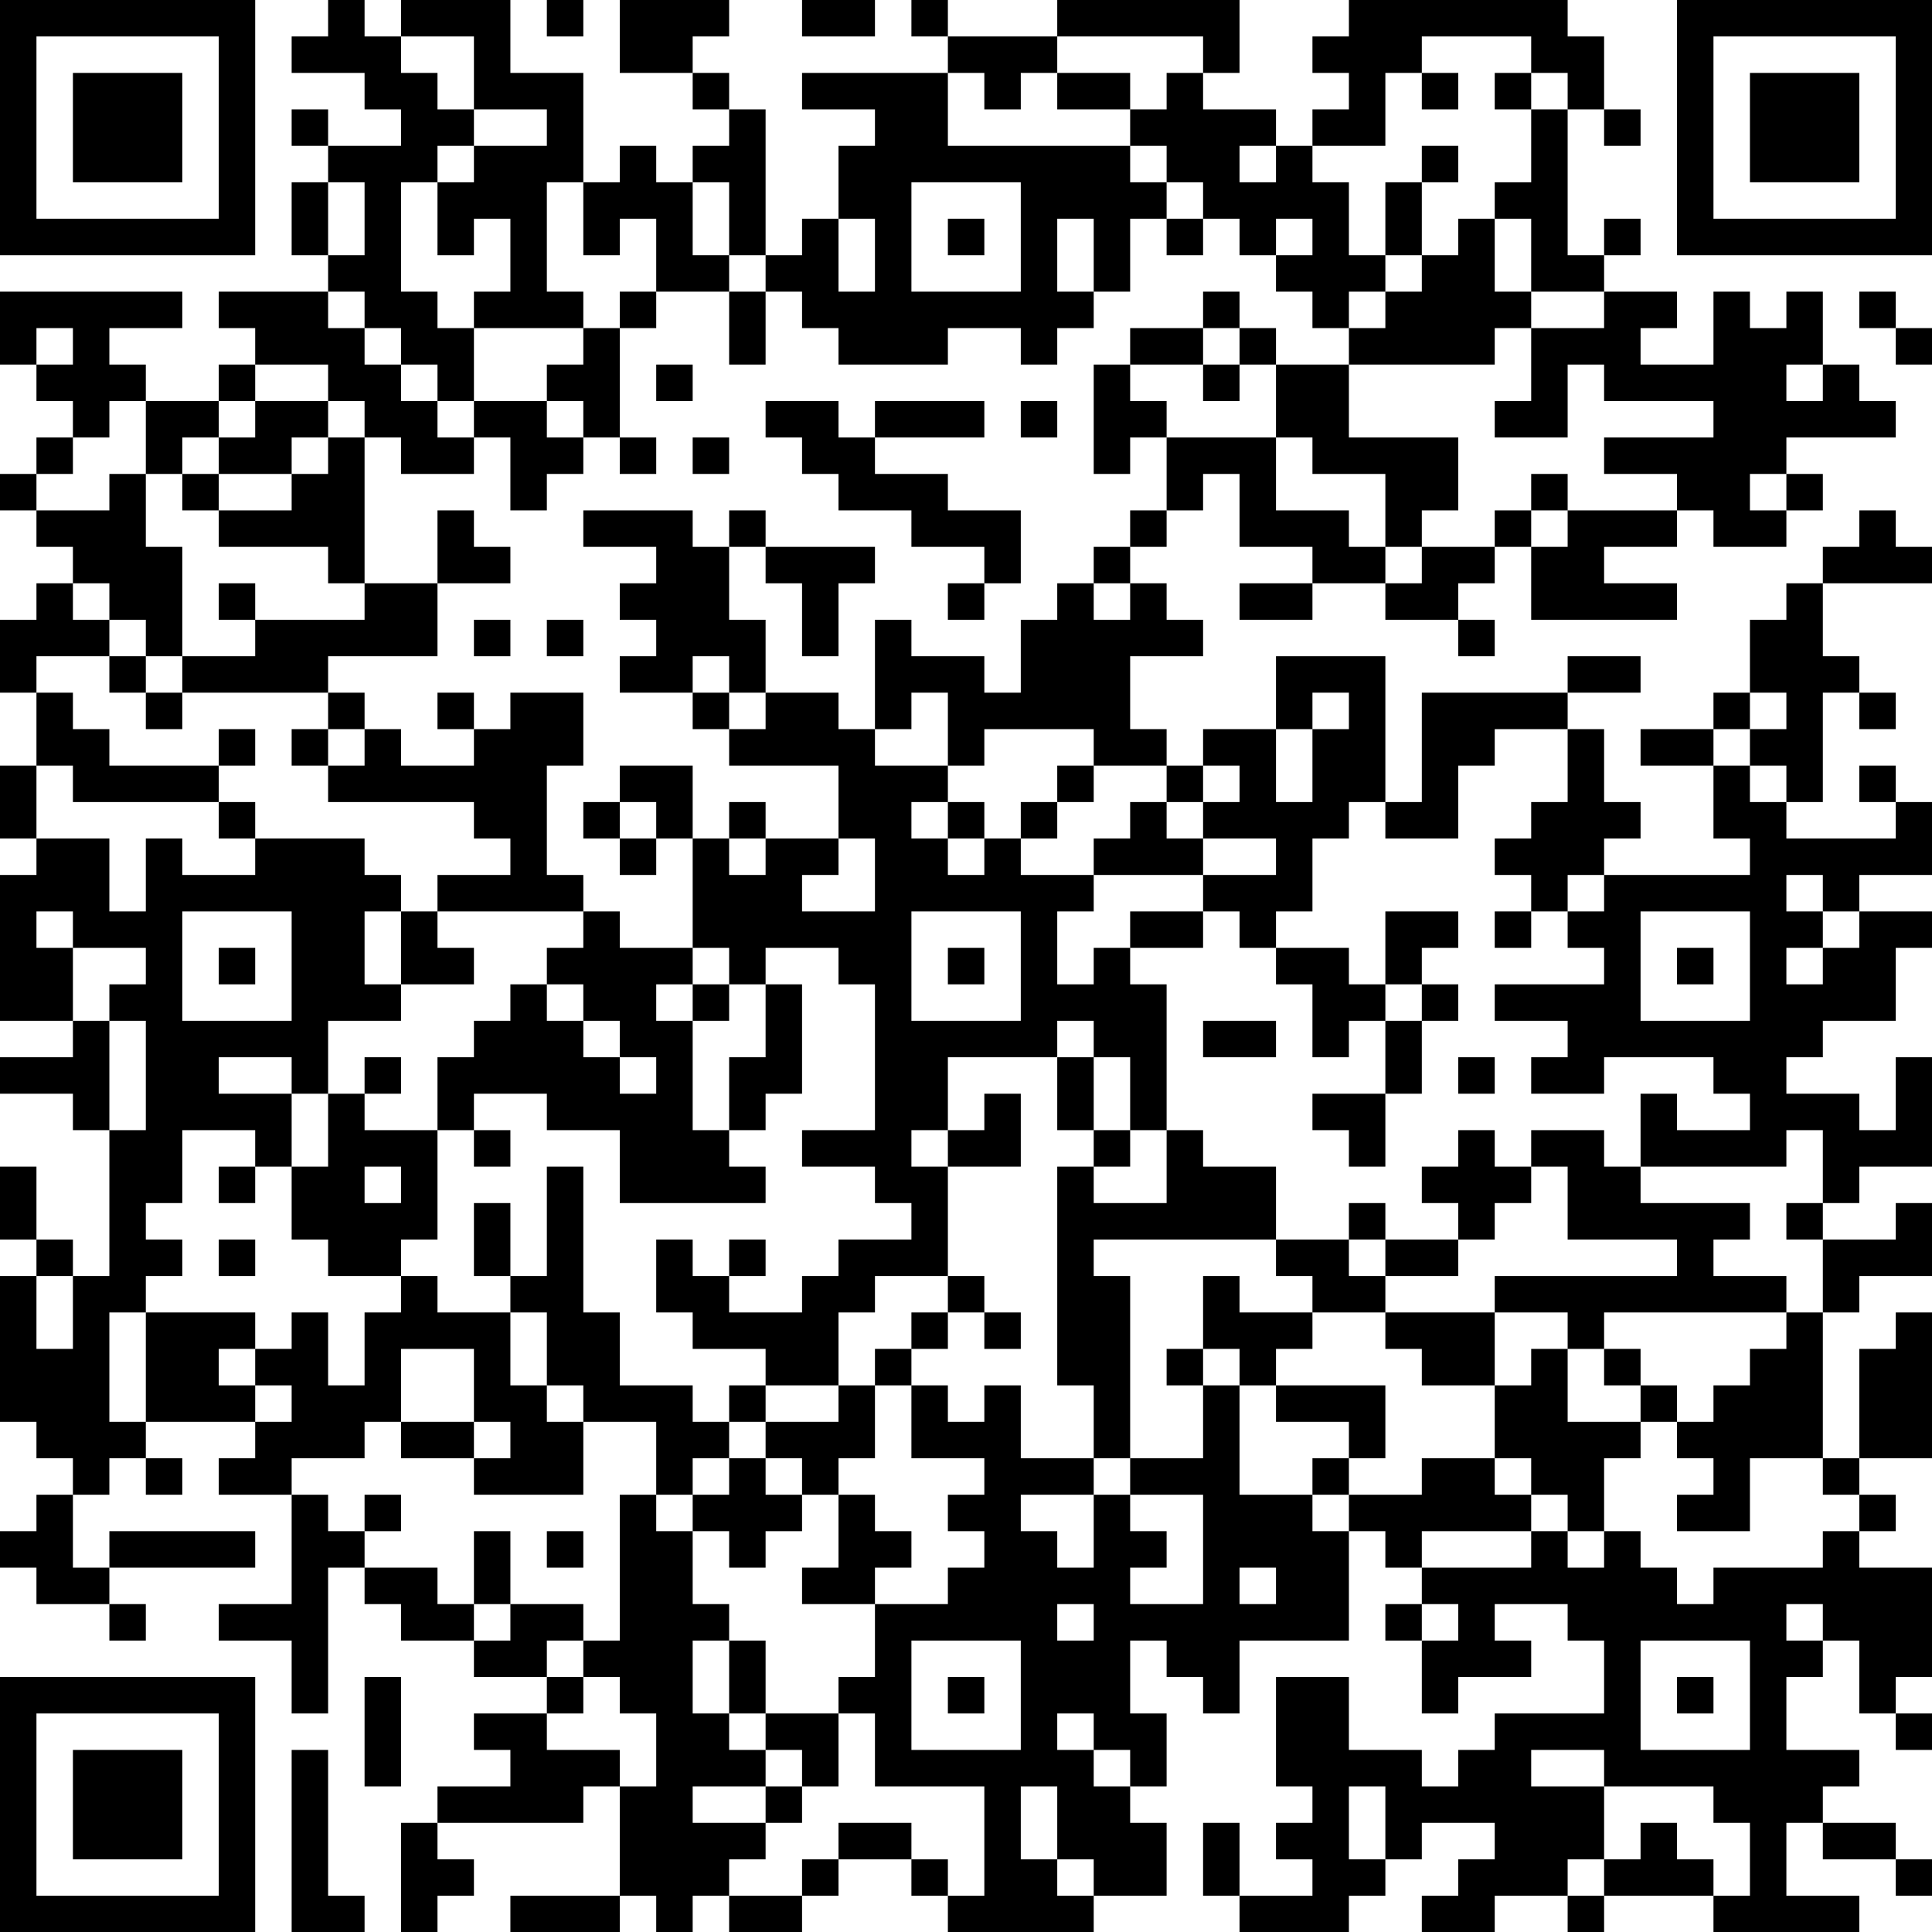 <?xml version="1.0" encoding="UTF-8"?>
<svg xmlns="http://www.w3.org/2000/svg" version="1.1" width="200" height="200" viewBox="0 0 200 200"><rect x="0" y="0" width="200" height="200" fill="#ffffff"/><g transform="scale(3.774)"><g transform="translate(0,0)"><path fill-rule="evenodd" d="M9 0L9 1L8 1L8 2L10 2L10 3L11 3L11 4L9 4L9 3L8 3L8 4L9 4L9 5L8 5L8 7L9 7L9 8L6 8L6 9L7 9L7 10L6 10L6 11L4 11L4 10L3 10L3 9L5 9L5 8L0 8L0 10L1 10L1 11L2 11L2 12L1 12L1 13L0 13L0 14L1 14L1 15L2 15L2 16L1 16L1 17L0 17L0 19L1 19L1 21L0 21L0 23L1 23L1 24L0 24L0 28L2 28L2 29L0 29L0 30L2 30L2 31L3 31L3 35L2 35L2 34L1 34L1 32L0 32L0 34L1 34L1 35L0 35L0 39L1 39L1 40L2 40L2 41L1 41L1 42L0 42L0 43L1 43L1 44L3 44L3 45L4 45L4 44L3 44L3 43L7 43L7 42L3 42L3 43L2 43L2 41L3 41L3 40L4 40L4 41L5 41L5 40L4 40L4 39L7 39L7 40L6 40L6 41L8 41L8 44L6 44L6 45L8 45L8 47L9 47L9 43L10 43L10 44L11 44L11 45L13 45L13 46L15 46L15 47L13 47L13 48L14 48L14 49L12 49L12 50L11 50L11 53L12 53L12 52L13 52L13 51L12 51L12 50L16 50L16 49L17 49L17 52L14 52L14 53L17 53L17 52L18 52L18 53L19 53L19 52L20 52L20 53L22 53L22 52L23 52L23 51L25 51L25 52L26 52L26 53L30 53L30 52L32 52L32 50L31 50L31 49L32 49L32 47L31 47L31 45L32 45L32 46L33 46L33 47L34 47L34 45L37 45L37 42L38 42L38 43L39 43L39 44L38 44L38 45L39 45L39 47L40 47L40 46L42 46L42 45L41 45L41 44L43 44L43 45L44 45L44 47L41 47L41 48L40 48L40 49L39 49L39 48L37 48L37 46L35 46L35 49L36 49L36 50L35 50L35 51L36 51L36 52L34 52L34 50L33 50L33 52L34 52L34 53L37 53L37 52L38 52L38 51L39 51L39 50L41 50L41 51L40 51L40 52L39 52L39 53L41 53L41 52L43 52L43 53L44 53L44 52L47 52L47 53L51 53L51 52L49 52L49 50L50 50L50 51L52 51L52 52L53 52L53 51L52 51L52 50L50 50L50 49L51 49L51 48L49 48L49 46L50 46L50 45L51 45L51 47L52 47L52 48L53 48L53 47L52 47L52 46L53 46L53 43L51 43L51 42L52 42L52 41L51 41L51 40L53 40L53 36L52 36L52 37L51 37L51 40L50 40L50 36L51 36L51 35L53 35L53 33L52 33L52 34L50 34L50 33L51 33L51 32L53 32L53 29L52 29L52 31L51 31L51 30L49 30L49 29L50 29L50 28L52 28L52 26L53 26L53 25L51 25L51 24L53 24L53 22L52 22L52 21L51 21L51 22L52 22L52 23L49 23L49 22L50 22L50 19L51 19L51 20L52 20L52 19L51 19L51 18L50 18L50 16L53 16L53 15L52 15L52 14L51 14L51 15L50 15L50 16L49 16L49 17L48 17L48 19L47 19L47 20L45 20L45 21L47 21L47 23L48 23L48 24L44 24L44 23L45 23L45 22L44 22L44 20L43 20L43 19L45 19L45 18L43 18L43 19L39 19L39 22L38 22L38 18L35 18L35 20L33 20L33 21L32 21L32 20L31 20L31 18L33 18L33 17L32 17L32 16L31 16L31 15L32 15L32 14L33 14L33 13L34 13L34 15L36 15L36 16L34 16L34 17L36 17L36 16L38 16L38 17L40 17L40 18L41 18L41 17L40 17L40 16L41 16L41 15L42 15L42 17L46 17L46 16L44 16L44 15L46 15L46 14L47 14L47 15L49 15L49 14L50 14L50 13L49 13L49 12L52 12L52 11L51 11L51 10L50 10L50 8L49 8L49 9L48 9L48 8L47 8L47 10L45 10L45 9L46 9L46 8L44 8L44 7L45 7L45 6L44 6L44 7L43 7L43 3L44 3L44 4L45 4L45 3L44 3L44 1L43 1L43 0L37 0L37 1L36 1L36 2L37 2L37 3L36 3L36 4L35 4L35 3L33 3L33 2L34 2L34 0L29 0L29 1L26 1L26 0L25 0L25 1L26 1L26 2L22 2L22 3L24 3L24 4L23 4L23 6L22 6L22 7L21 7L21 3L20 3L20 2L19 2L19 1L20 1L20 0L17 0L17 2L19 2L19 3L20 3L20 4L19 4L19 5L18 5L18 4L17 4L17 5L16 5L16 2L14 2L14 0L11 0L11 1L10 1L10 0ZM15 0L15 1L16 1L16 0ZM22 0L22 1L24 1L24 0ZM11 1L11 2L12 2L12 3L13 3L13 4L12 4L12 5L11 5L11 8L12 8L12 9L13 9L13 11L12 11L12 10L11 10L11 9L10 9L10 8L9 8L9 9L10 9L10 10L11 10L11 11L12 11L12 12L13 12L13 13L11 13L11 12L10 12L10 11L9 11L9 10L7 10L7 11L6 11L6 12L5 12L5 13L4 13L4 11L3 11L3 12L2 12L2 13L1 13L1 14L3 14L3 13L4 13L4 15L5 15L5 18L4 18L4 17L3 17L3 16L2 16L2 17L3 17L3 18L1 18L1 19L2 19L2 20L3 20L3 21L6 21L6 22L2 22L2 21L1 21L1 23L3 23L3 25L4 25L4 23L5 23L5 24L7 24L7 23L10 23L10 24L11 24L11 25L10 25L10 27L11 27L11 28L9 28L9 30L8 30L8 29L6 29L6 30L8 30L8 32L7 32L7 31L5 31L5 33L4 33L4 34L5 34L5 35L4 35L4 36L3 36L3 39L4 39L4 36L7 36L7 37L6 37L6 38L7 38L7 39L8 39L8 38L7 38L7 37L8 37L8 36L9 36L9 38L10 38L10 36L11 36L11 35L12 35L12 36L14 36L14 38L15 38L15 39L16 39L16 41L13 41L13 40L14 40L14 39L13 39L13 37L11 37L11 39L10 39L10 40L8 40L8 41L9 41L9 42L10 42L10 43L12 43L12 44L13 44L13 45L14 45L14 44L16 44L16 45L15 45L15 46L16 46L16 47L15 47L15 48L17 48L17 49L18 49L18 47L17 47L17 46L16 46L16 45L17 45L17 41L18 41L18 42L19 42L19 44L20 44L20 45L19 45L19 47L20 47L20 48L21 48L21 49L19 49L19 50L21 50L21 51L20 51L20 52L22 52L22 51L23 51L23 50L25 50L25 51L26 51L26 52L27 52L27 49L24 49L24 47L23 47L23 46L24 46L24 44L26 44L26 43L27 43L27 42L26 42L26 41L27 41L27 40L25 40L25 38L26 38L26 39L27 39L27 38L28 38L28 40L30 40L30 41L28 41L28 42L29 42L29 43L30 43L30 41L31 41L31 42L32 42L32 43L31 43L31 44L33 44L33 41L31 41L31 40L33 40L33 38L34 38L34 41L36 41L36 42L37 42L37 41L39 41L39 40L41 40L41 41L42 41L42 42L39 42L39 43L42 43L42 42L43 42L43 43L44 43L44 42L45 42L45 43L46 43L46 44L47 44L47 43L50 43L50 42L51 42L51 41L50 41L50 40L48 40L48 42L46 42L46 41L47 41L47 40L46 40L46 39L47 39L47 38L48 38L48 37L49 37L49 36L50 36L50 34L49 34L49 33L50 33L50 31L49 31L49 32L45 32L45 30L46 30L46 31L48 31L48 30L47 30L47 29L44 29L44 30L42 30L42 29L43 29L43 28L41 28L41 27L44 27L44 26L43 26L43 25L44 25L44 24L43 24L43 25L42 25L42 24L41 24L41 23L42 23L42 22L43 22L43 20L41 20L41 21L40 21L40 23L38 23L38 22L37 22L37 23L36 23L36 25L35 25L35 26L34 26L34 25L33 25L33 24L35 24L35 23L33 23L33 22L34 22L34 21L33 21L33 22L32 22L32 21L30 21L30 20L27 20L27 21L26 21L26 19L25 19L25 20L24 20L24 17L25 17L25 18L27 18L27 19L28 19L28 17L29 17L29 16L30 16L30 17L31 17L31 16L30 16L30 15L31 15L31 14L32 14L32 12L35 12L35 14L37 14L37 15L38 15L38 16L39 16L39 15L41 15L41 14L42 14L42 15L43 15L43 14L46 14L46 13L44 13L44 12L47 12L47 11L44 11L44 10L43 10L43 12L41 12L41 11L42 11L42 9L44 9L44 8L42 8L42 6L41 6L41 5L42 5L42 3L43 3L43 2L42 2L42 1L39 1L39 2L38 2L38 4L36 4L36 5L37 5L37 7L38 7L38 8L37 8L37 9L36 9L36 8L35 8L35 7L36 7L36 6L35 6L35 7L34 7L34 6L33 6L33 5L32 5L32 4L31 4L31 3L32 3L32 2L33 2L33 1L29 1L29 2L28 2L28 3L27 3L27 2L26 2L26 4L31 4L31 5L32 5L32 6L31 6L31 8L30 8L30 6L29 6L29 8L30 8L30 9L29 9L29 10L28 10L28 9L26 9L26 10L23 10L23 9L22 9L22 8L21 8L21 7L20 7L20 5L19 5L19 7L20 7L20 8L18 8L18 6L17 6L17 7L16 7L16 5L15 5L15 8L16 8L16 9L13 9L13 8L14 8L14 6L13 6L13 7L12 7L12 5L13 5L13 4L15 4L15 3L13 3L13 1ZM29 2L29 3L31 3L31 2ZM39 2L39 3L40 3L40 2ZM41 2L41 3L42 3L42 2ZM34 4L34 5L35 5L35 4ZM39 4L39 5L38 5L38 7L39 7L39 8L38 8L38 9L37 9L37 10L35 10L35 9L34 9L34 8L33 8L33 9L31 9L31 10L30 10L30 13L31 13L31 12L32 12L32 11L31 11L31 10L33 10L33 11L34 11L34 10L35 10L35 12L36 12L36 13L38 13L38 15L39 15L39 14L40 14L40 12L37 12L37 10L41 10L41 9L42 9L42 8L41 8L41 6L40 6L40 7L39 7L39 5L40 5L40 4ZM9 5L9 7L10 7L10 5ZM25 5L25 8L28 8L28 5ZM23 6L23 8L24 8L24 6ZM26 6L26 7L27 7L27 6ZM32 6L32 7L33 7L33 6ZM17 8L17 9L16 9L16 10L15 10L15 11L13 11L13 12L14 12L14 14L15 14L15 13L16 13L16 12L17 12L17 13L18 13L18 12L17 12L17 9L18 9L18 8ZM20 8L20 10L21 10L21 8ZM51 8L51 9L52 9L52 10L53 10L53 9L52 9L52 8ZM1 9L1 10L2 10L2 9ZM33 9L33 10L34 10L34 9ZM18 10L18 11L19 11L19 10ZM49 10L49 11L50 11L50 10ZM7 11L7 12L6 12L6 13L5 13L5 14L6 14L6 15L9 15L9 16L10 16L10 17L7 17L7 16L6 16L6 17L7 17L7 18L5 18L5 19L4 19L4 18L3 18L3 19L4 19L4 20L5 20L5 19L9 19L9 20L8 20L8 21L9 21L9 22L13 22L13 23L14 23L14 24L12 24L12 25L11 25L11 27L13 27L13 26L12 26L12 25L16 25L16 26L15 26L15 27L14 27L14 28L13 28L13 29L12 29L12 31L10 31L10 30L11 30L11 29L10 29L10 30L9 30L9 32L8 32L8 34L9 34L9 35L11 35L11 34L12 34L12 31L13 31L13 32L14 32L14 31L13 31L13 30L15 30L15 31L17 31L17 33L21 33L21 32L20 32L20 31L21 31L21 30L22 30L22 27L21 27L21 26L23 26L23 27L24 27L24 31L22 31L22 32L24 32L24 33L25 33L25 34L23 34L23 35L22 35L22 36L20 36L20 35L21 35L21 34L20 34L20 35L19 35L19 34L18 34L18 36L19 36L19 37L21 37L21 38L20 38L20 39L19 39L19 38L17 38L17 36L16 36L16 32L15 32L15 35L14 35L14 33L13 33L13 35L14 35L14 36L15 36L15 38L16 38L16 39L18 39L18 41L19 41L19 42L20 42L20 43L21 43L21 42L22 42L22 41L23 41L23 43L22 43L22 44L24 44L24 43L25 43L25 42L24 42L24 41L23 41L23 40L24 40L24 38L25 38L25 37L26 37L26 36L27 36L27 37L28 37L28 36L27 36L27 35L26 35L26 32L28 32L28 30L27 30L27 31L26 31L26 29L29 29L29 31L30 31L30 32L29 32L29 38L30 38L30 40L31 40L31 35L30 35L30 34L35 34L35 35L36 35L36 36L34 36L34 35L33 35L33 37L32 37L32 38L33 38L33 37L34 37L34 38L35 38L35 39L37 39L37 40L36 40L36 41L37 41L37 40L38 40L38 38L35 38L35 37L36 37L36 36L38 36L38 37L39 37L39 38L41 38L41 40L42 40L42 41L43 41L43 42L44 42L44 40L45 40L45 39L46 39L46 38L45 38L45 37L44 37L44 36L49 36L49 35L47 35L47 34L48 34L48 33L45 33L45 32L44 32L44 31L42 31L42 32L41 32L41 31L40 31L40 32L39 32L39 33L40 33L40 34L38 34L38 33L37 33L37 34L35 34L35 32L33 32L33 31L32 31L32 27L31 27L31 26L33 26L33 25L31 25L31 26L30 26L30 27L29 27L29 25L30 25L30 24L33 24L33 23L32 23L32 22L31 22L31 23L30 23L30 24L28 24L28 23L29 23L29 22L30 22L30 21L29 21L29 22L28 22L28 23L27 23L27 22L26 22L26 21L24 21L24 20L23 20L23 19L21 19L21 17L20 17L20 15L21 15L21 16L22 16L22 18L23 18L23 16L24 16L24 15L21 15L21 14L20 14L20 15L19 15L19 14L16 14L16 15L18 15L18 16L17 16L17 17L18 17L18 18L17 18L17 19L19 19L19 20L20 20L20 21L23 21L23 23L21 23L21 22L20 22L20 23L19 23L19 21L17 21L17 22L16 22L16 23L17 23L17 24L18 24L18 23L19 23L19 26L17 26L17 25L16 25L16 24L15 24L15 21L16 21L16 19L14 19L14 20L13 20L13 19L12 19L12 20L13 20L13 21L11 21L11 20L10 20L10 19L9 19L9 18L12 18L12 16L14 16L14 15L13 15L13 14L12 14L12 16L10 16L10 12L9 12L9 11ZM15 11L15 12L16 12L16 11ZM21 11L21 12L22 12L22 13L23 13L23 14L25 14L25 15L27 15L27 16L26 16L26 17L27 17L27 16L28 16L28 14L26 14L26 13L24 13L24 12L27 12L27 11L24 11L24 12L23 12L23 11ZM28 11L28 12L29 12L29 11ZM8 12L8 13L6 13L6 14L8 14L8 13L9 13L9 12ZM19 12L19 13L20 13L20 12ZM42 13L42 14L43 14L43 13ZM48 13L48 14L49 14L49 13ZM13 17L13 18L14 18L14 17ZM15 17L15 18L16 18L16 17ZM19 18L19 19L20 19L20 20L21 20L21 19L20 19L20 18ZM36 19L36 20L35 20L35 22L36 22L36 20L37 20L37 19ZM48 19L48 20L47 20L47 21L48 21L48 22L49 22L49 21L48 21L48 20L49 20L49 19ZM6 20L6 21L7 21L7 20ZM9 20L9 21L10 21L10 20ZM6 22L6 23L7 23L7 22ZM17 22L17 23L18 23L18 22ZM25 22L25 23L26 23L26 24L27 24L27 23L26 23L26 22ZM20 23L20 24L21 24L21 23ZM23 23L23 24L22 24L22 25L24 25L24 23ZM49 24L49 25L50 25L50 26L49 26L49 27L50 27L50 26L51 26L51 25L50 25L50 24ZM1 25L1 26L2 26L2 28L3 28L3 31L4 31L4 28L3 28L3 27L4 27L4 26L2 26L2 25ZM5 25L5 28L8 28L8 25ZM25 25L25 28L28 28L28 25ZM38 25L38 27L37 27L37 26L35 26L35 27L36 27L36 29L37 29L37 28L38 28L38 30L36 30L36 31L37 31L37 32L38 32L38 30L39 30L39 28L40 28L40 27L39 27L39 26L40 26L40 25ZM41 25L41 26L42 26L42 25ZM45 25L45 28L48 28L48 25ZM6 26L6 27L7 27L7 26ZM19 26L19 27L18 27L18 28L19 28L19 31L20 31L20 29L21 29L21 27L20 27L20 26ZM26 26L26 27L27 27L27 26ZM46 26L46 27L47 27L47 26ZM15 27L15 28L16 28L16 29L17 29L17 30L18 30L18 29L17 29L17 28L16 28L16 27ZM19 27L19 28L20 28L20 27ZM38 27L38 28L39 28L39 27ZM29 28L29 29L30 29L30 31L31 31L31 32L30 32L30 33L32 33L32 31L31 31L31 29L30 29L30 28ZM33 28L33 29L35 29L35 28ZM40 29L40 30L41 30L41 29ZM25 31L25 32L26 32L26 31ZM6 32L6 33L7 33L7 32ZM10 32L10 33L11 33L11 32ZM42 32L42 33L41 33L41 34L40 34L40 35L38 35L38 34L37 34L37 35L38 35L38 36L41 36L41 38L42 38L42 37L43 37L43 39L45 39L45 38L44 38L44 37L43 37L43 36L41 36L41 35L46 35L46 34L43 34L43 32ZM6 34L6 35L7 35L7 34ZM1 35L1 37L2 37L2 35ZM24 35L24 36L23 36L23 38L21 38L21 39L20 39L20 40L19 40L19 41L20 41L20 40L21 40L21 41L22 41L22 40L21 40L21 39L23 39L23 38L24 38L24 37L25 37L25 36L26 36L26 35ZM11 39L11 40L13 40L13 39ZM10 41L10 42L11 42L11 41ZM13 42L13 44L14 44L14 42ZM15 42L15 43L16 43L16 42ZM34 43L34 44L35 44L35 43ZM29 44L29 45L30 45L30 44ZM39 44L39 45L40 45L40 44ZM49 44L49 45L50 45L50 44ZM20 45L20 47L21 47L21 48L22 48L22 49L21 49L21 50L22 50L22 49L23 49L23 47L21 47L21 45ZM25 45L25 48L28 48L28 45ZM45 45L45 48L48 48L48 45ZM10 46L10 49L11 49L11 46ZM26 46L26 47L27 47L27 46ZM46 46L46 47L47 47L47 46ZM29 47L29 48L30 48L30 49L31 49L31 48L30 48L30 47ZM8 48L8 53L10 53L10 52L9 52L9 48ZM42 48L42 49L44 49L44 51L43 51L43 52L44 52L44 51L45 51L45 50L46 50L46 51L47 51L47 52L48 52L48 50L47 50L47 49L44 49L44 48ZM28 49L28 51L29 51L29 52L30 52L30 51L29 51L29 49ZM37 49L37 51L38 51L38 49ZM0 0L0 7L7 7L7 0ZM1 1L1 6L6 6L6 1ZM2 2L2 5L5 5L5 2ZM46 0L46 7L53 7L53 0ZM47 1L47 6L52 6L52 1ZM48 2L48 5L51 5L51 2ZM0 46L0 53L7 53L7 46ZM1 47L1 52L6 52L6 47ZM2 48L2 51L5 51L5 48Z" fill="#000000"/></g></g></svg>

